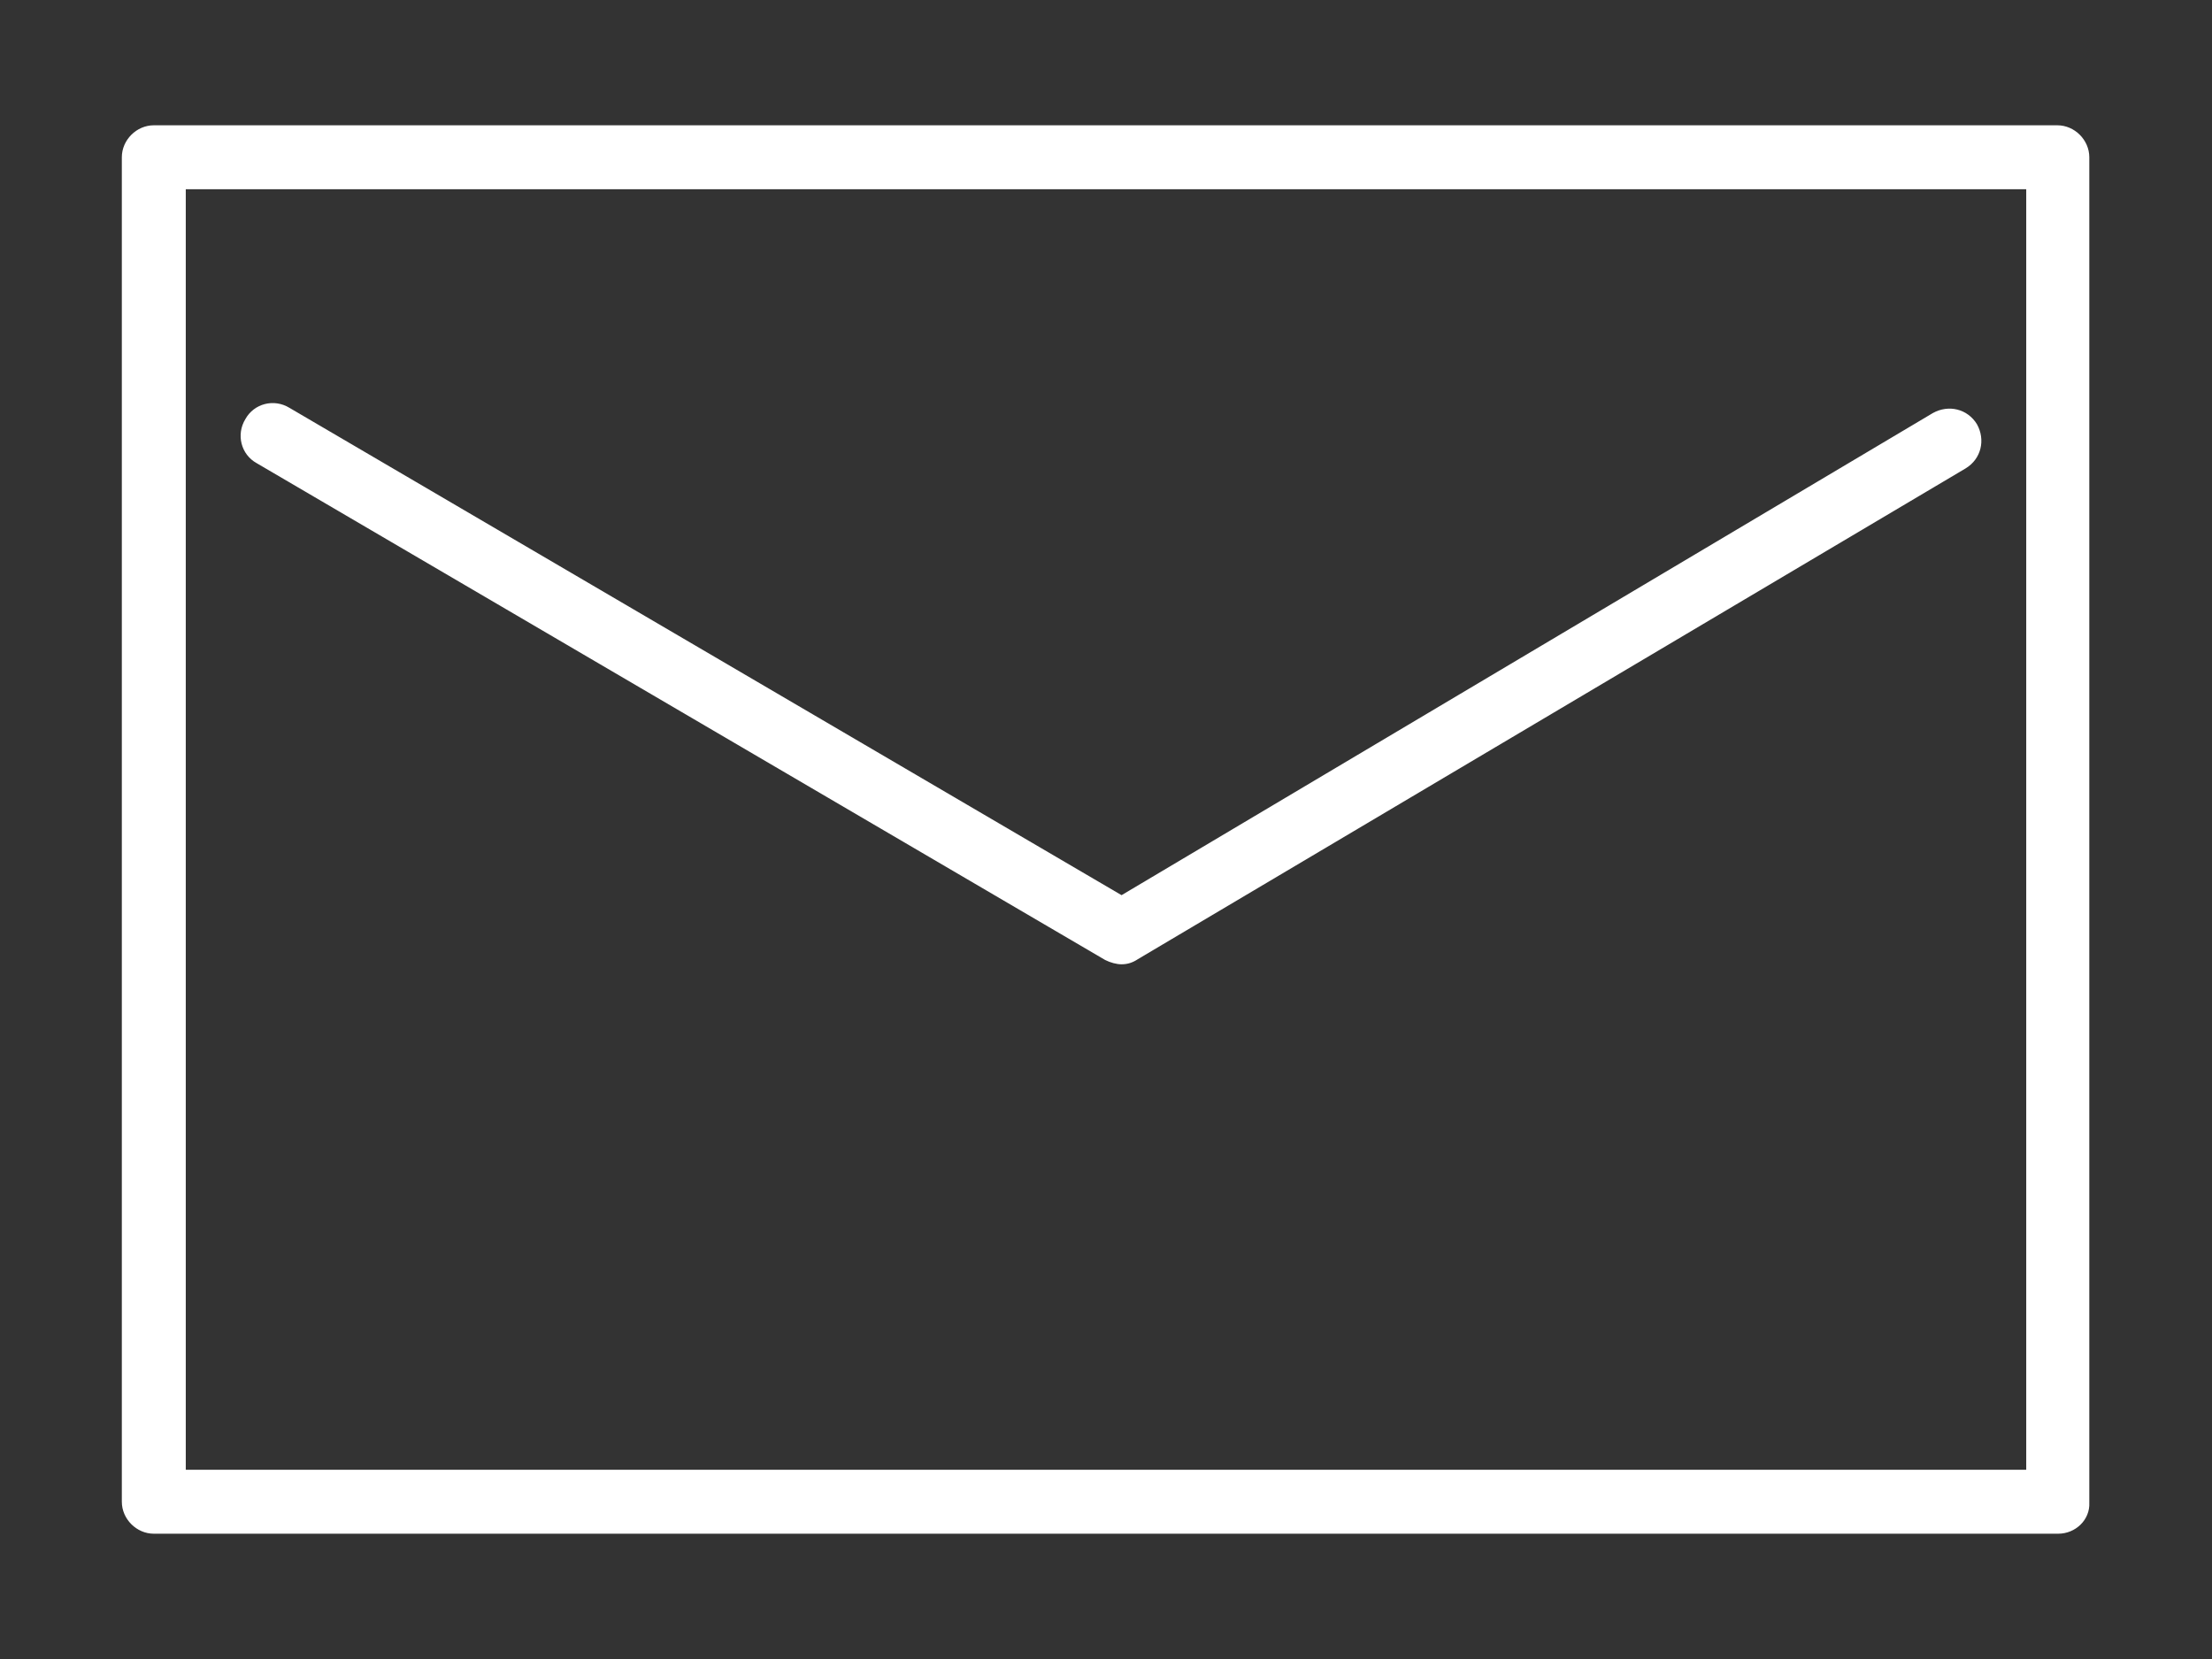 <?xml version="1.0" encoding="utf-8"?>
<svg version="1.1" xmlns="http://www.w3.org/2000/svg" xmlns:xlink="http://www.w3.org/1999/xlink" x="0px"
	 y="0px" viewBox="0 0 256 192" style="enable-background:new 0 0 256 192;" xml:space="preserve">
<rect x="0" y="0" width="256" height="192" fill="#333333" stroke="none"/>
<style type="text/css">
	.st0{fill:#FFFFFF;}
</style>
<path class="st0" d="M238.2,177.5H17.8c-2,0-3.7-1.7-3.7-3.7V18.2c0-2,1.7-3.7,3.7-3.7h220.3c2,0,3.7,1.7,3.7,3.7v155.7
	C241.9,175.9,240.2,177.5,238.2,177.5z M21.5,170.1h213V21.9h-213V170.1z"/>
<path class="st0" d="M129.8,111.6c-0.6,0-1.3-0.2-1.9-0.5L29.7,53.6c-1.8-1-2.4-3.3-1.3-5.1c1-1.8,3.3-2.4,5.1-1.3l96.3,56.4
	l93.9-55.8c1.8-1,4-0.5,5.1,1.3c1,1.8,0.5,4-1.3,5.1L131.7,111C131.1,111.4,130.5,111.6,129.8,111.6z"/>
</svg>
